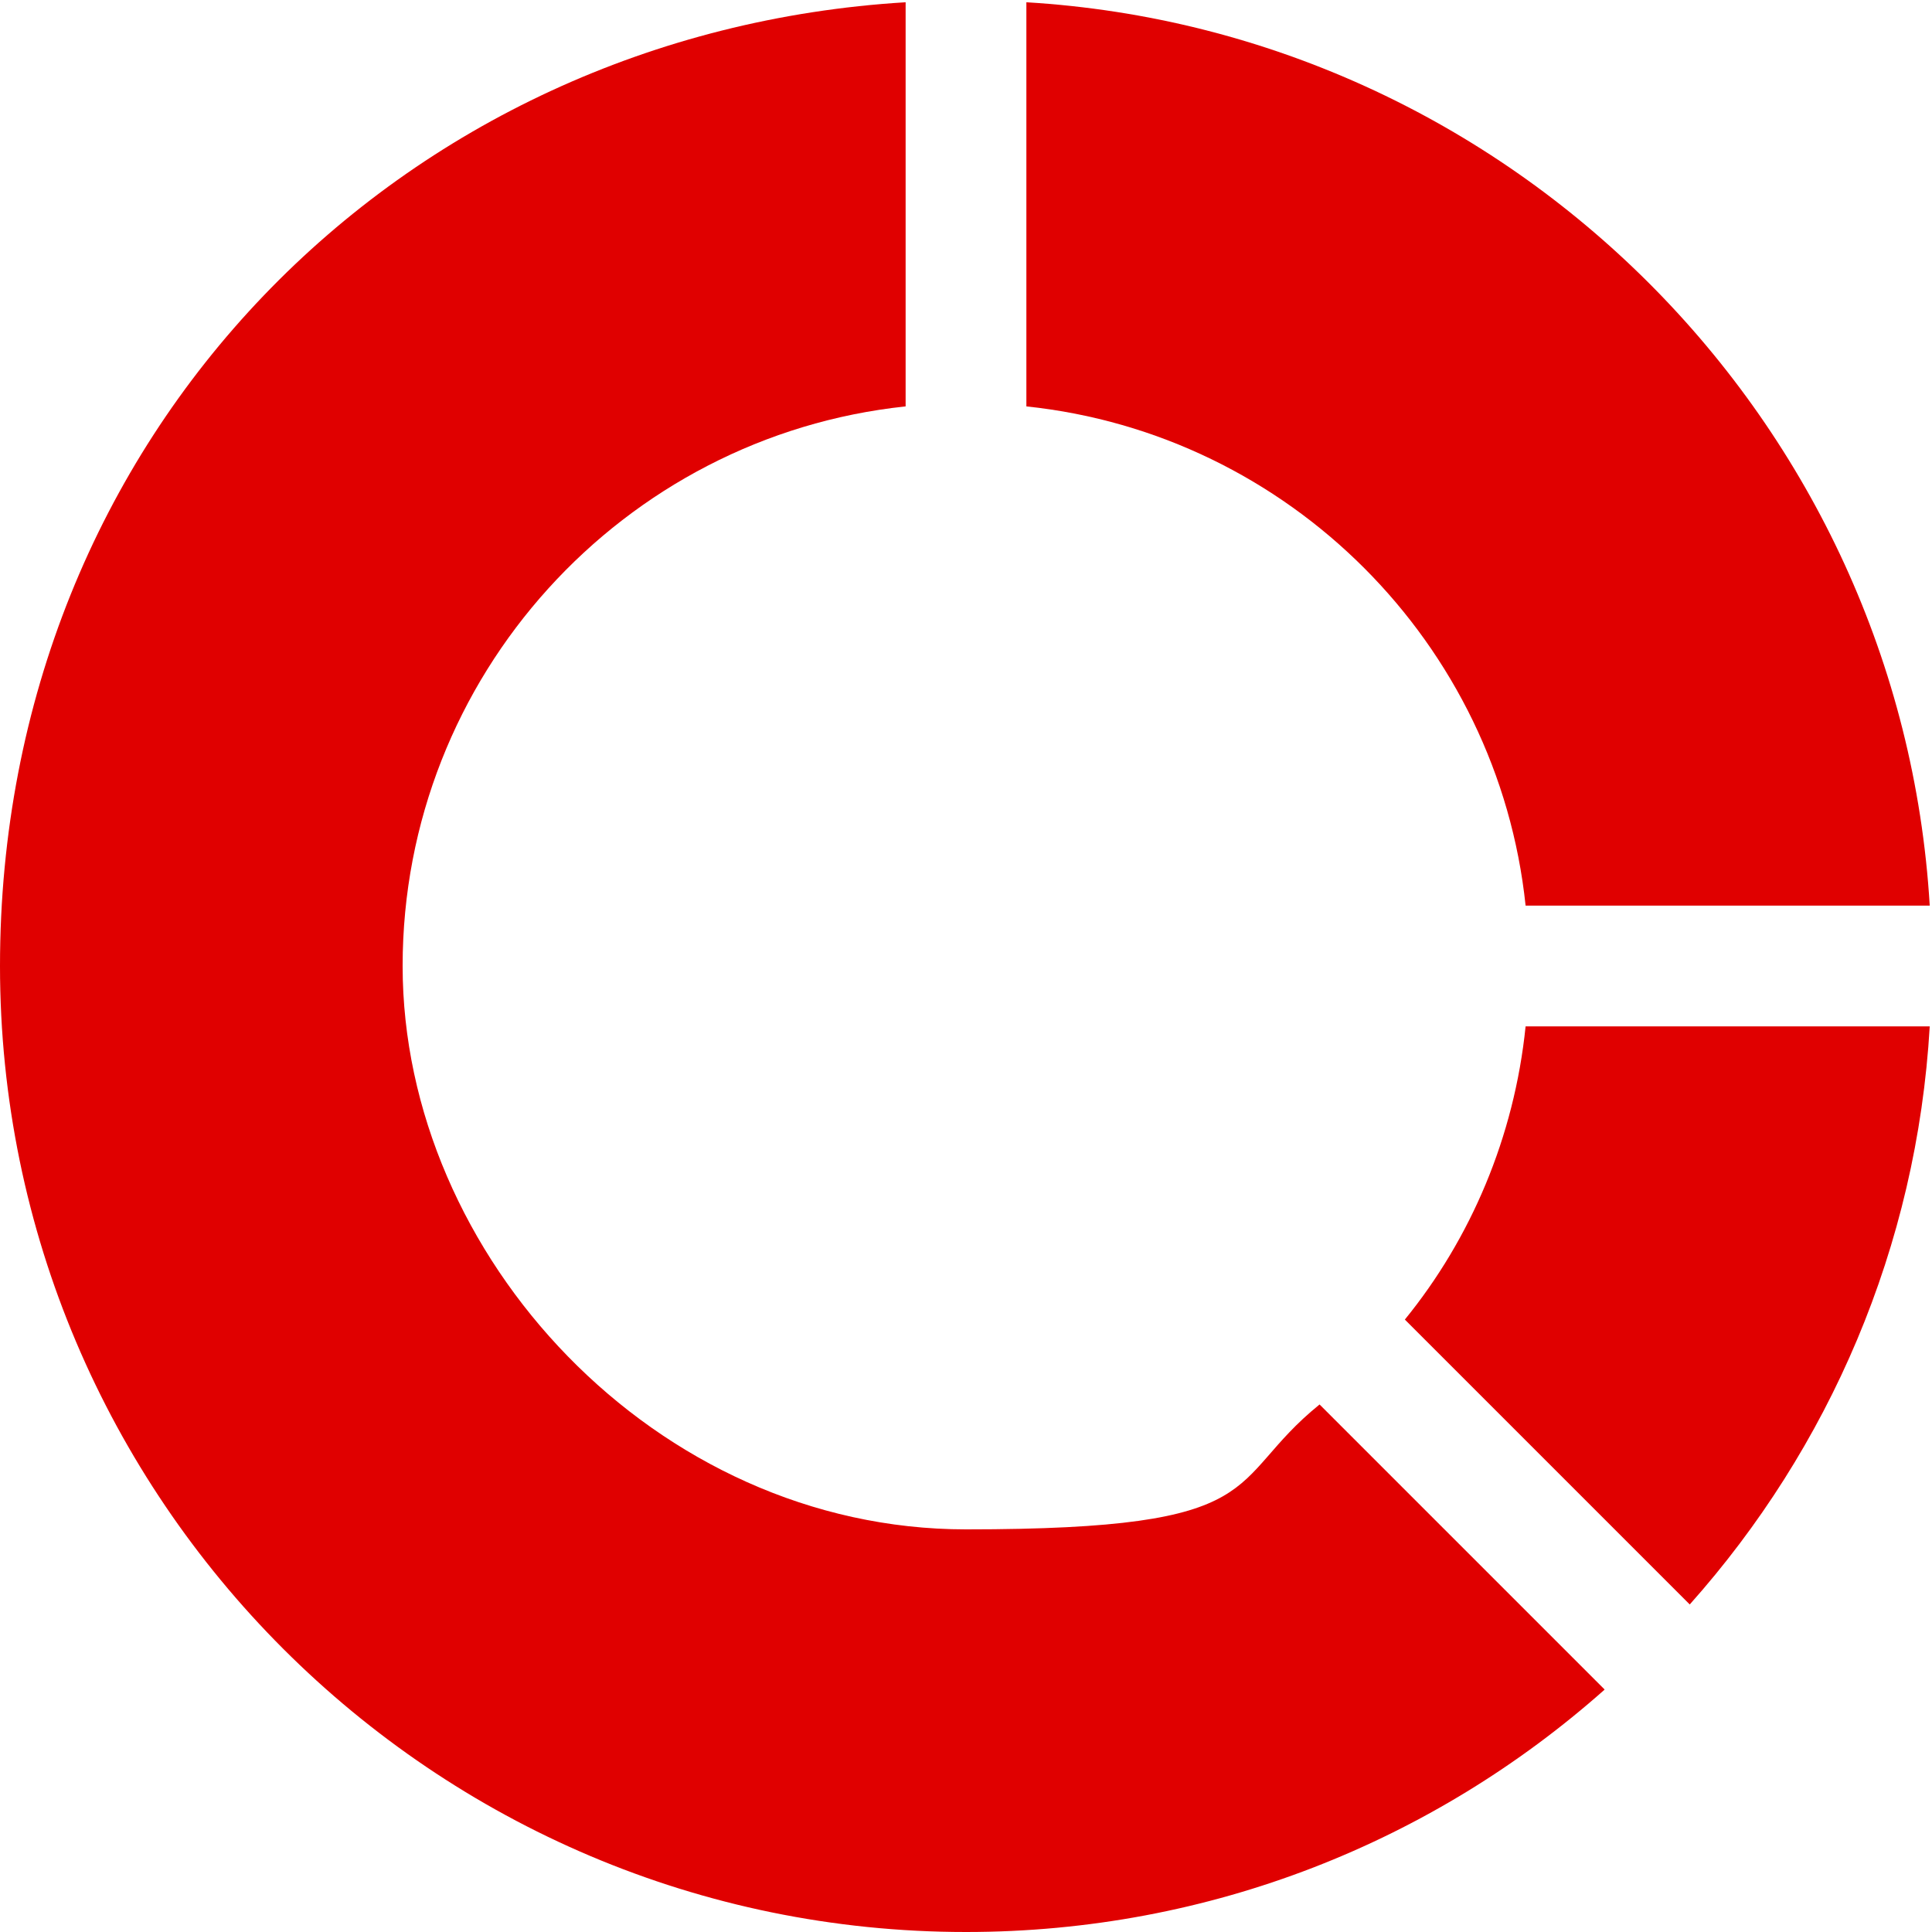<?xml version="1.0" encoding="UTF-8"?>
<svg id="bold" xmlns="http://www.w3.org/2000/svg" version="1.1" viewBox="0 0 512 512">
  <!-- Generator: Adobe Illustrator 29.0.0, SVG Export Plug-In . SVG Version: 2.1.0 Build 186)  -->
  <defs>
    <style>
      .st0 {
        fill: #e00000;
      }
    </style>
  </defs>
  <path class="st0" d="M425.2,447.8c-45.2,40.1-104.3,64.2-169.2,64.2C114.8,512,0,397.2,0,256S106.2,8.7,240,.6v107.1c-74.9,7.9-133.3,71.5-133.3,148.3s67,149.3,149.3,149.3,68.1-12.4,93.7-33.1l75.5,75.5Z"/>
  <path class="st0" d="M511.4,272c-3.4,58.5-26.7,111.8-63.6,153.2l-75.5-75.5c17.5-21.5,29-48.4,32-77.7h107.1Z"/>
  <path class="st0" d="M511.4,240h-107.1c-7.3-69.5-62.7-125-132.3-132.3V.6c128.4,7.7,231.7,110.9,239.4,239.4Z"/>
</svg>